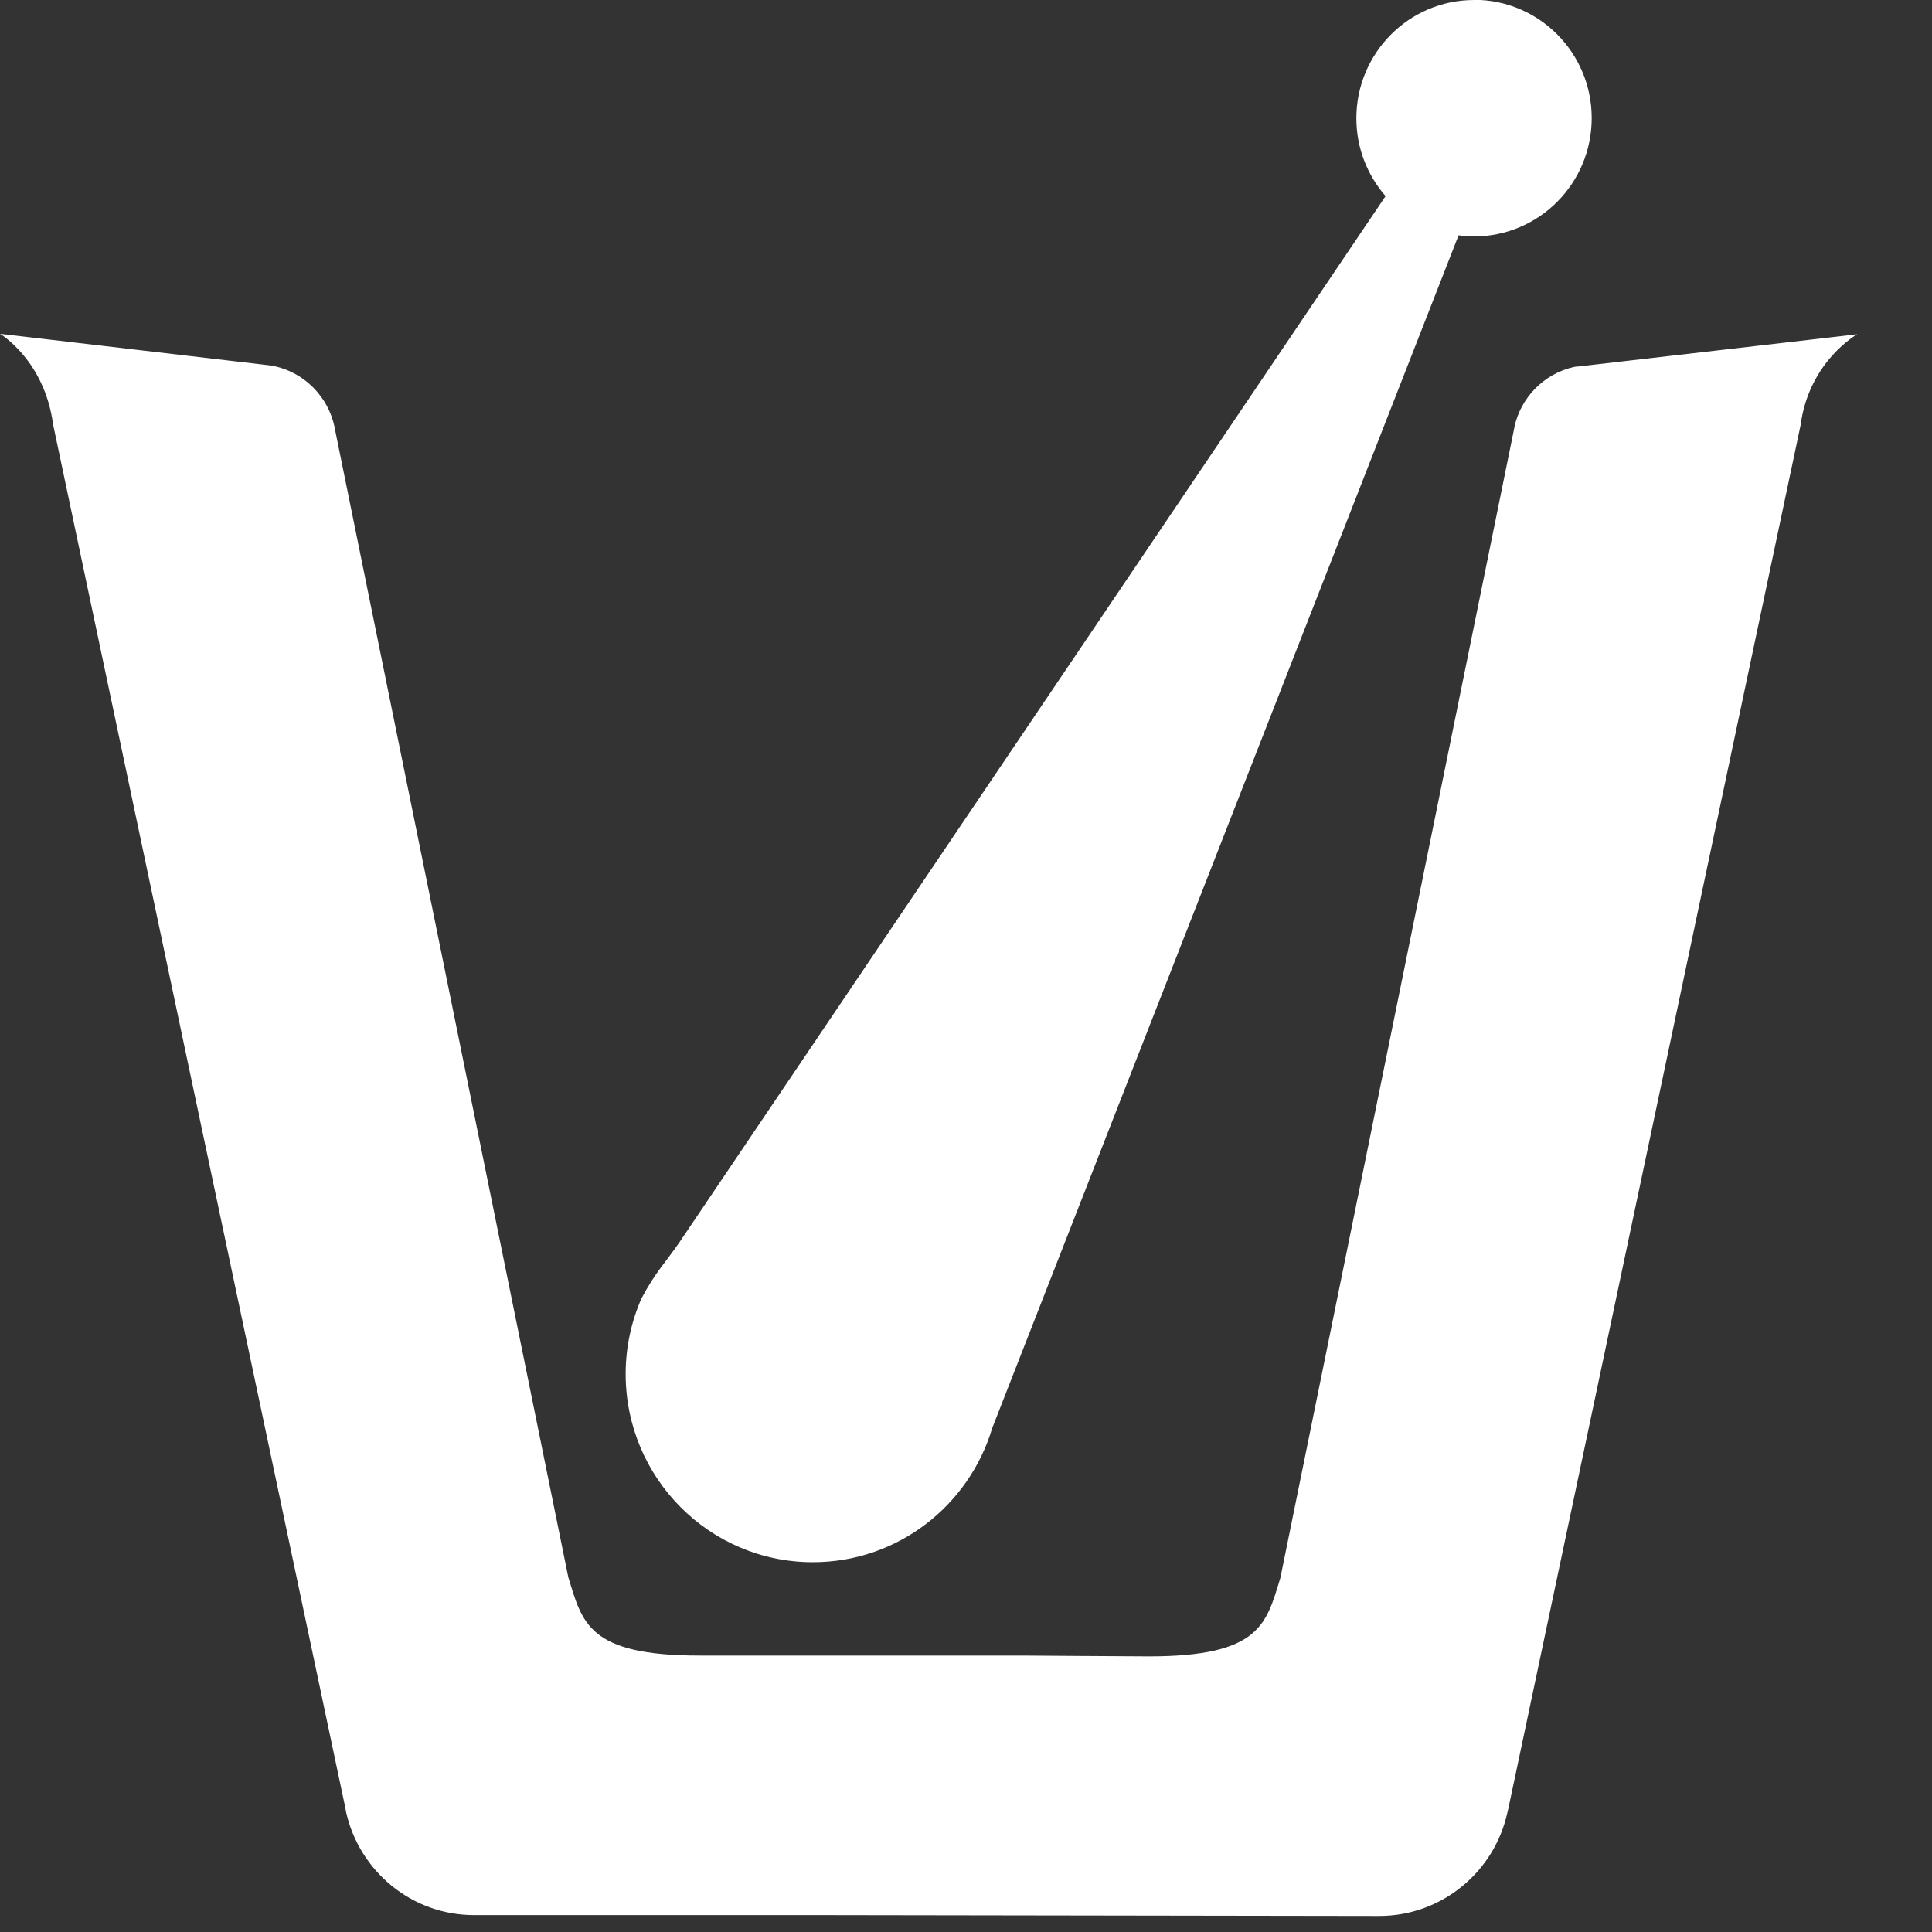 <svg width="50" height="50" viewBox="0 0 50 50" fill="none" xmlns="http://www.w3.org/2000/svg">
<rect x="0" y="0" width="50" height="50" fill="#333333" stroke="none"/>
<g id="Capa_1" clip-path="url(#clip0_204_1440)">
<g id="Group 156">
<path id="Vector" d="M38.151 5.64195e-06C36.465 5.64195e-06 35.103 1.373 35.103 3.061C35.103 3.833 35.389 4.535 35.859 5.076L17.59 32.141C17.258 32.631 16.958 32.925 16.6 33.606C16.338 34.205 16.192 34.866 16.192 35.559C16.192 38.248 18.361 40.43 21.037 40.43C23.23 40.43 25.078 38.967 25.678 36.961L37.748 6.09C37.877 6.109 38.01 6.119 38.147 6.119C39.828 6.119 41.193 4.75 41.193 3.056C41.193 1.361 39.828 -0.005 38.147 -0.005L38.151 5.64195e-06Z" fill="white"/>
<path id="Vector_2" d="M40.832 9.483L40.729 9.498C39.956 9.674 39.35 10.29 39.189 11.069V11.079L33.135 40.84C32.77 42.016 32.631 42.867 29.736 42.867C29.325 42.867 26.454 42.846 26.454 42.846H18.106C15.209 42.846 15.07 41.991 14.707 40.816L8.658 11.057V11.048C8.492 10.27 7.889 9.655 7.116 9.479L7.01 9.459L0 8.639C0 8.639 1.151 9.319 1.374 10.985C1.542 11.798 8.937 46.785 8.937 46.785L8.956 46.894C9.297 48.421 10.649 49.563 12.271 49.563H21.39L35.694 49.585C37.315 49.585 38.673 48.443 39.009 46.918L39.035 46.809C39.035 46.809 46.427 11.825 46.598 11.009C46.816 9.346 48.066 8.651 48.066 8.651L40.835 9.486L40.832 9.483Z" fill="white"/>
</g>
</g>
<defs>
<clipPath id="clip0_204_1440">
<rect width="50" height="50" fill="white"/>
</clipPath>
</defs>
</svg>
